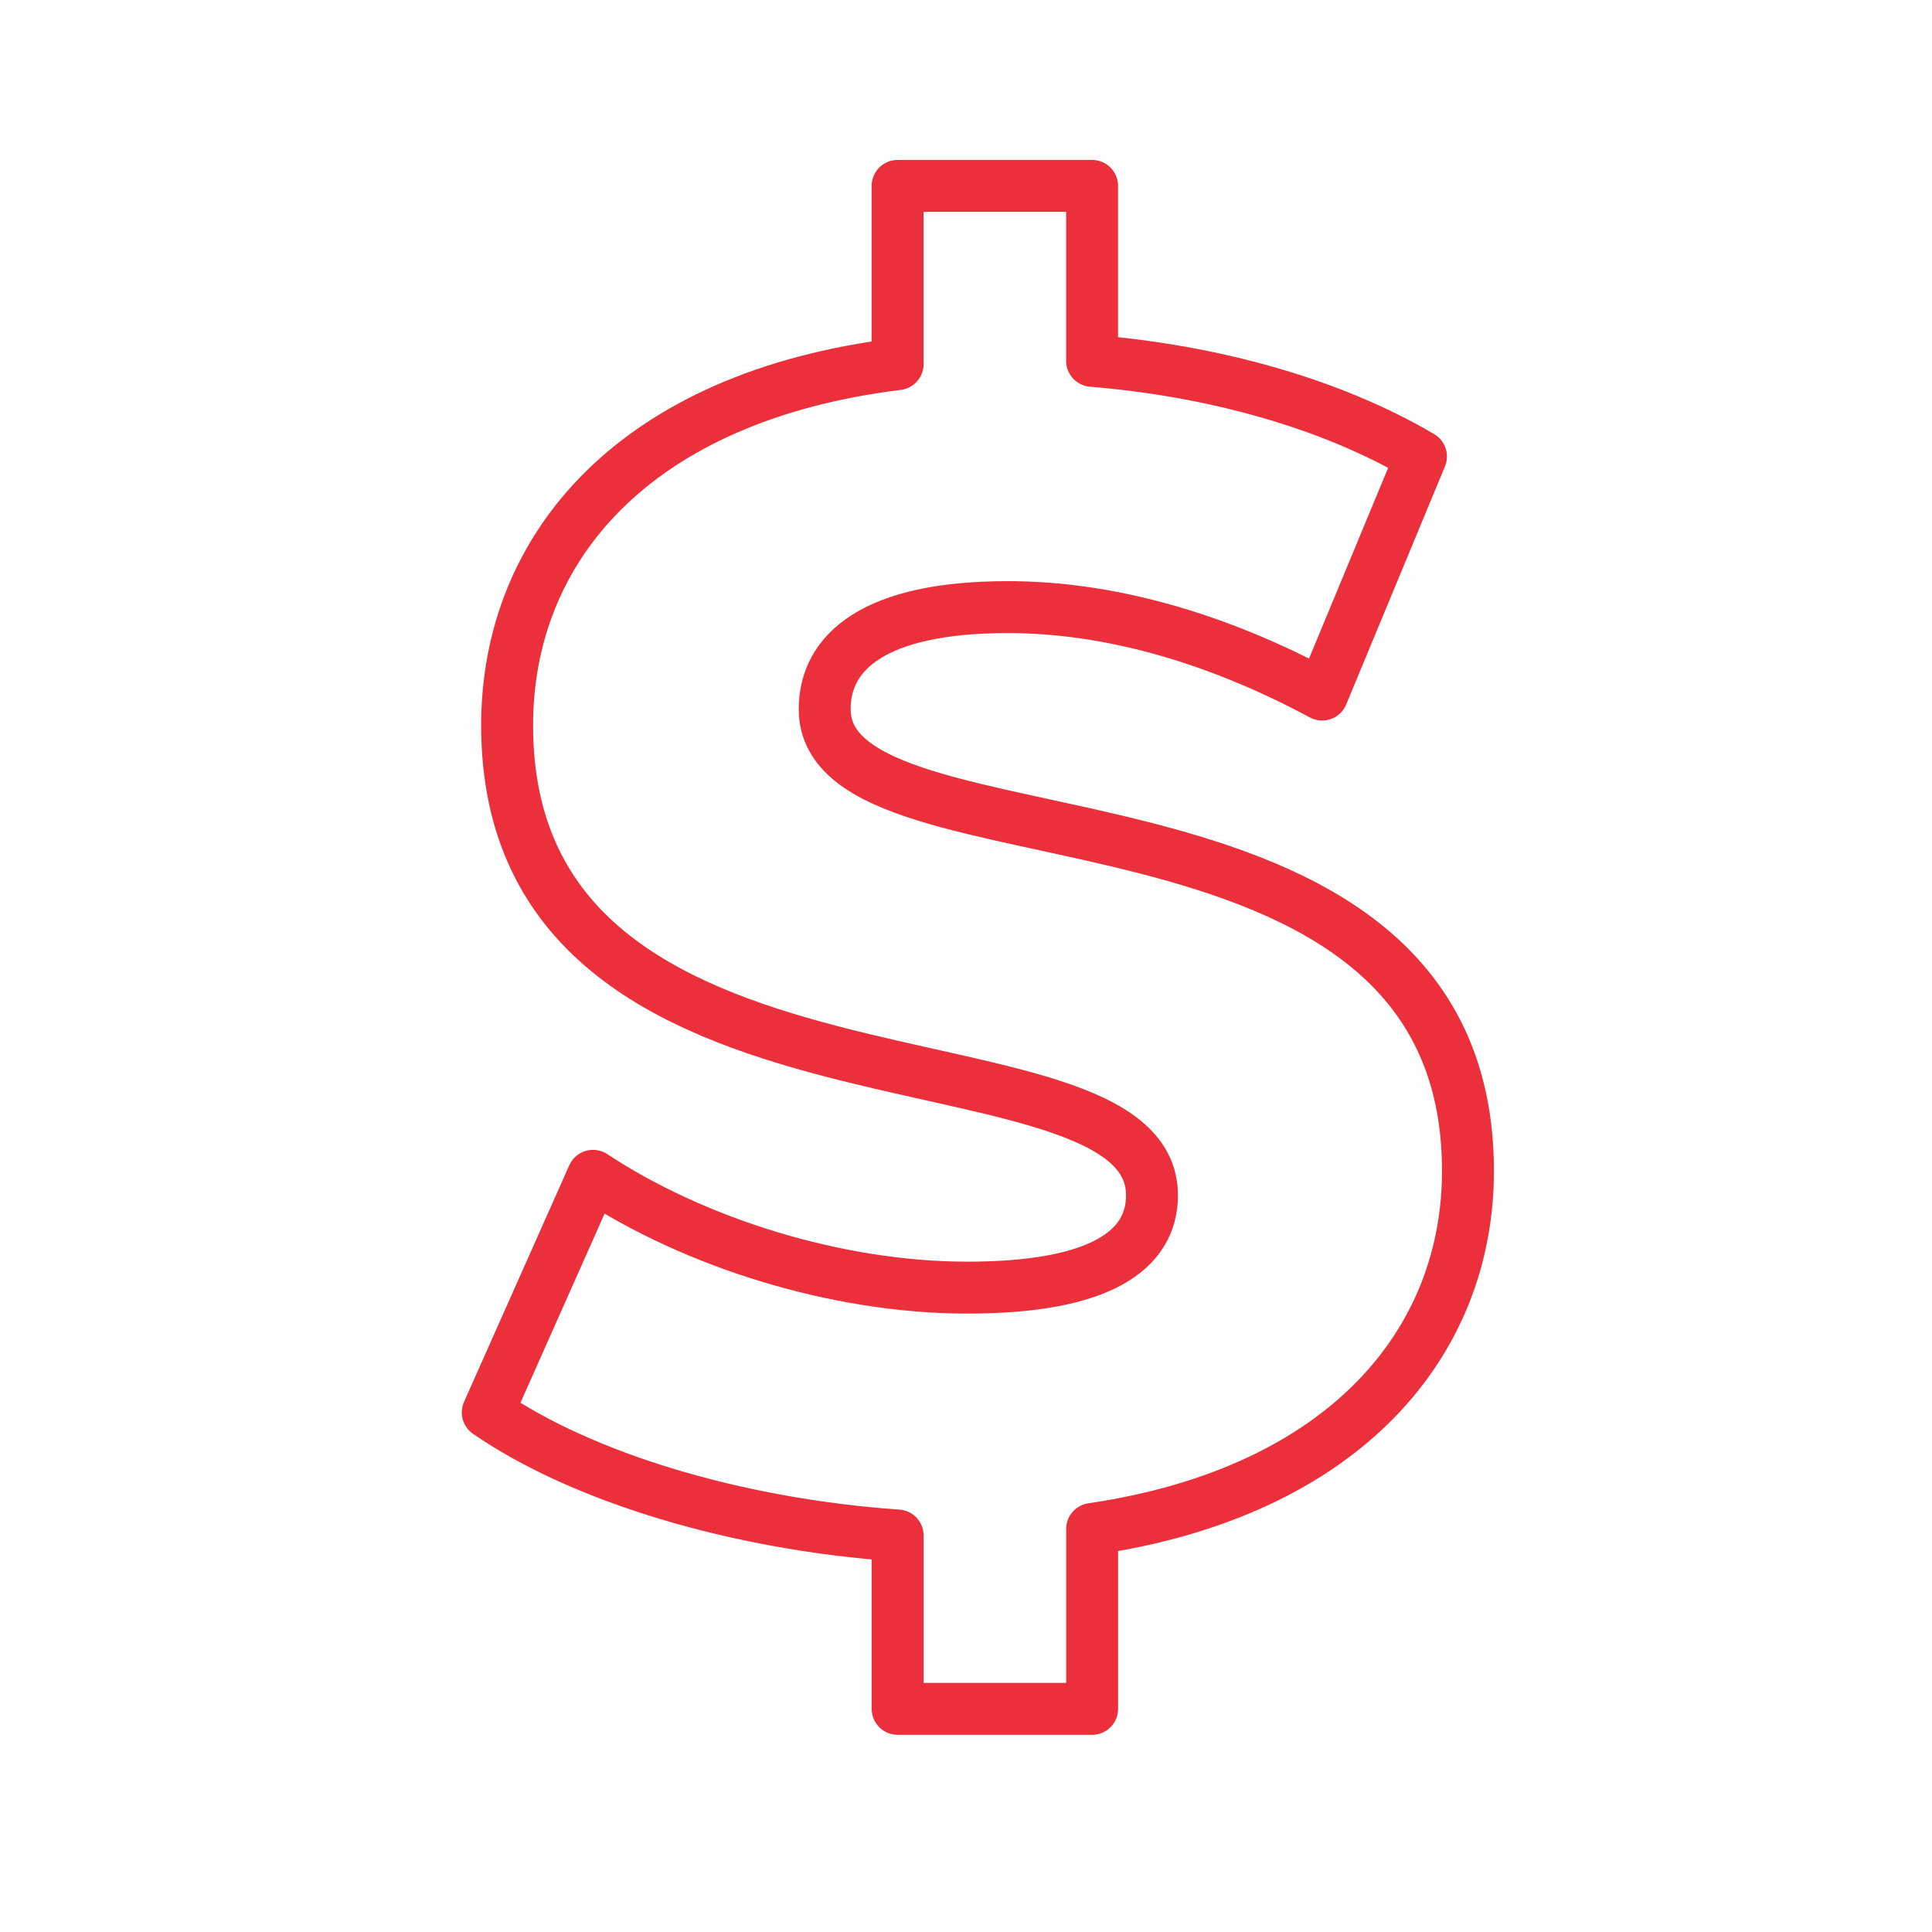 <?xml version="1.0" encoding="UTF-8"?>
<svg xmlns="http://www.w3.org/2000/svg" id="a" data-name="Layer 1" width="1in" height="1in" viewBox="0 0 72 72">
  <path d="m40.7,56.983v6.701h-7.247v-6.46c-6.037-.423-11.775-2.173-15.276-4.587l3.923-8.818c3.746,2.475,9.056,4.167,13.948,4.167,4.951,0,6.883-1.389,6.883-3.442,0-6.701-24.032-1.812-24.032-17.51,0-6.642,4.769-12.257,14.553-13.464v-6.642h7.247v6.519c4.469.364,8.874,1.571,12.257,3.564l-3.682,8.874c-4.046-2.173-8.034-3.26-11.716-3.26-5.01,0-6.824,1.691-6.824,3.803,0,6.463,23.973,1.632,23.973,17.21,0,6.399-4.587,11.955-14.007,13.343Z" fill="none" stroke="#eb303c" stroke-linecap="round" stroke-linejoin="round" stroke-width="1.935"></path>
</svg>
